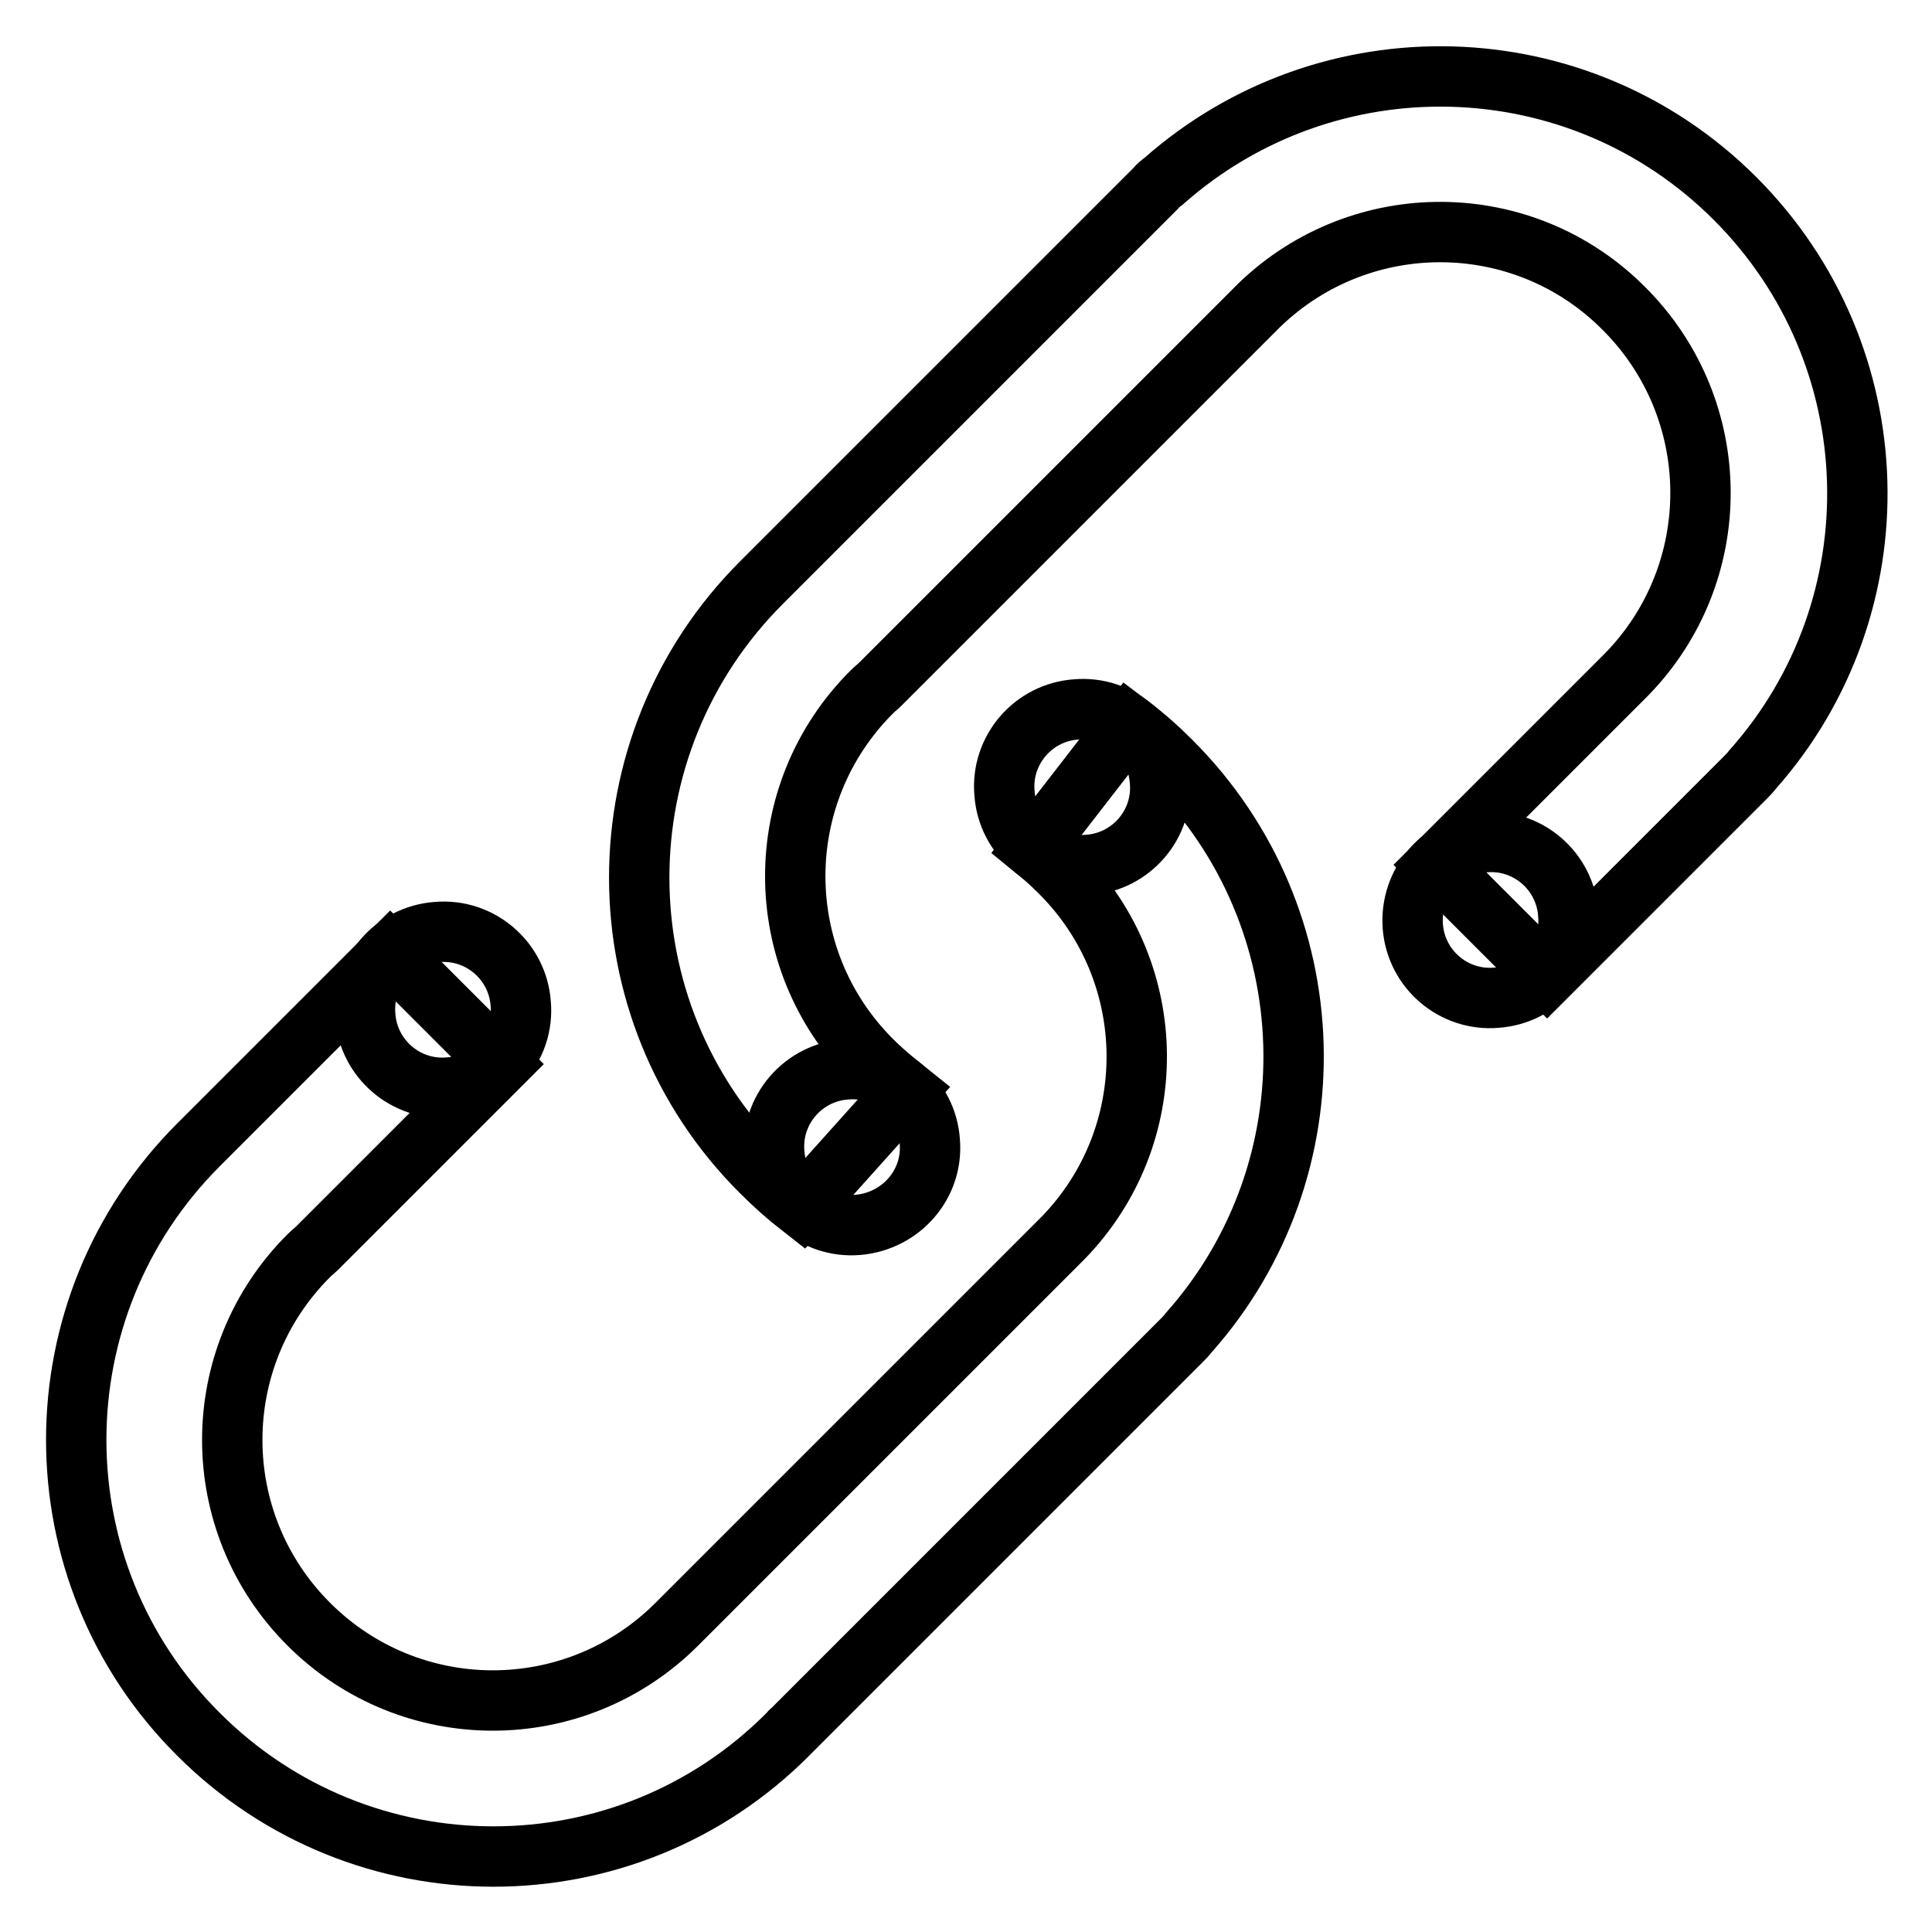 <?xml version="1.0" encoding="utf-8"?>
<!-- Svg Vector Icons : http://www.onlinewebfonts.com/icon -->
<!DOCTYPE svg PUBLIC "-//W3C//DTD SVG 1.1//EN" "http://www.w3.org/Graphics/SVG/1.1/DTD/svg11.dtd">
<svg version="1.1" xmlns="http://www.w3.org/2000/svg" xmlns:xlink="http://www.w3.org/1999/xlink" x="0px" y="0px" viewBox="0 0 256 256" enable-background="new 0 0 256 256" xml:space="preserve">
<g> <path stroke-width="8" fill-opacity="0" stroke="#000000"  d="M104.8,229.4l50.4-50.4l1.3-1.3c0.4-0.4,0.7-0.7,1-1.1c19.3-21.7,18.5-54.9-2.3-75.7 c-1.8-1.8-3.6-3.4-5.6-4.9l-12.7,16.4c1.1,0.9,1.8,1.4,3.6,3.2c13.4,13.4,13.5,35,0.3,48.5l-50.2,50.2l0,0 c-0.3,0.3-0.6,0.6-0.9,0.9c-13.5,13.5-35.3,13.5-48.8,0c-13.5-13.5-13.5-35.3,0-48.8c0.4-0.4,0.8-0.7,1.2-1.1l0,0l24.3-24.3 l-14.7-14.7l-24.9,24.9l-0.2,0.2l-0.3,0.3c-21.6,21.6-21.6,56.6,0,78.1c21.6,21.6,56.6,21.6,78.1,0c0.1-0.1,0.2-0.2,0.3-0.3 C104.7,229.5,104.7,229.4,104.8,229.4L104.8,229.4z"/> <path stroke-width="8" fill-opacity="0" stroke="#000000"  d="M120.1,144.5c-1-0.8-2.9-2.3-4.6-4c-13.5-13.5-13.5-35.3,0-48.8c0.4-0.4,0.8-0.7,1.2-1.1l0,0l50.2-50.2 c13.5-13,35-12.9,48.3,0.5c13.4,13.4,13.5,35,0.3,48.5l-25.2,25.2l14.7,14.7l24.9-24.9l1.3-1.3c0.4-0.4,0.7-0.7,1-1.1 c19.3-21.7,18.5-54.9-2.3-75.7c-20.8-20.8-54-21.5-75.7-2.3c-0.4,0.3-0.8,0.6-1.1,1l-51.7,51.7l-0.2,0.2l-0.3,0.3 c-21.6,21.6-21.6,56.6,0,78.1c1.7,1.7,3.5,3.3,5.3,4.7L120.1,144.5z"/> <path stroke-width="8" fill-opacity="0" stroke="#000000"  d="M48.4,134.6c0.4,5.7,5.4,10,11.1,9.5c5.7-0.4,10-5.4,9.5-11.1c0,0,0,0,0,0c-0.4-5.7-5.4-10-11.1-9.5 C52.2,123.9,47.9,128.9,48.4,134.6C48.4,134.6,48.4,134.6,48.4,134.6z"/> <path stroke-width="8" fill-opacity="0" stroke="#000000"  d="M133.1,105.1c0.4,5.7,5.4,10,11.1,9.5c5.7-0.4,10-5.4,9.5-11.1c0,0,0,0,0,0c-0.4-5.7-5.4-10-11.1-9.5 C136.9,94.4,132.6,99.4,133.1,105.1C133.1,105.1,133.1,105.1,133.1,105.1z"/> <path stroke-width="8" fill-opacity="0" stroke="#000000"  d="M102.6,152.8c0.4,5.7,5.4,10,11.1,9.5s10-5.4,9.5-11.1c0,0,0,0,0,0c-0.4-5.7-5.4-10-11.1-9.5 C106.4,142.1,102.1,147.1,102.6,152.8C102.6,152.8,102.6,152.8,102.6,152.8z"/> <path stroke-width="8" fill-opacity="0" stroke="#000000"  d="M187.2,122.7c0.4,5.7,5.4,10,11.1,9.5c5.7-0.4,10-5.4,9.5-11.1c0,0,0,0,0,0c-0.4-5.7-5.4-10-11.1-9.5 C191.1,112,186.8,117,187.2,122.7C187.2,122.7,187.2,122.7,187.2,122.7z"/></g>
</svg>